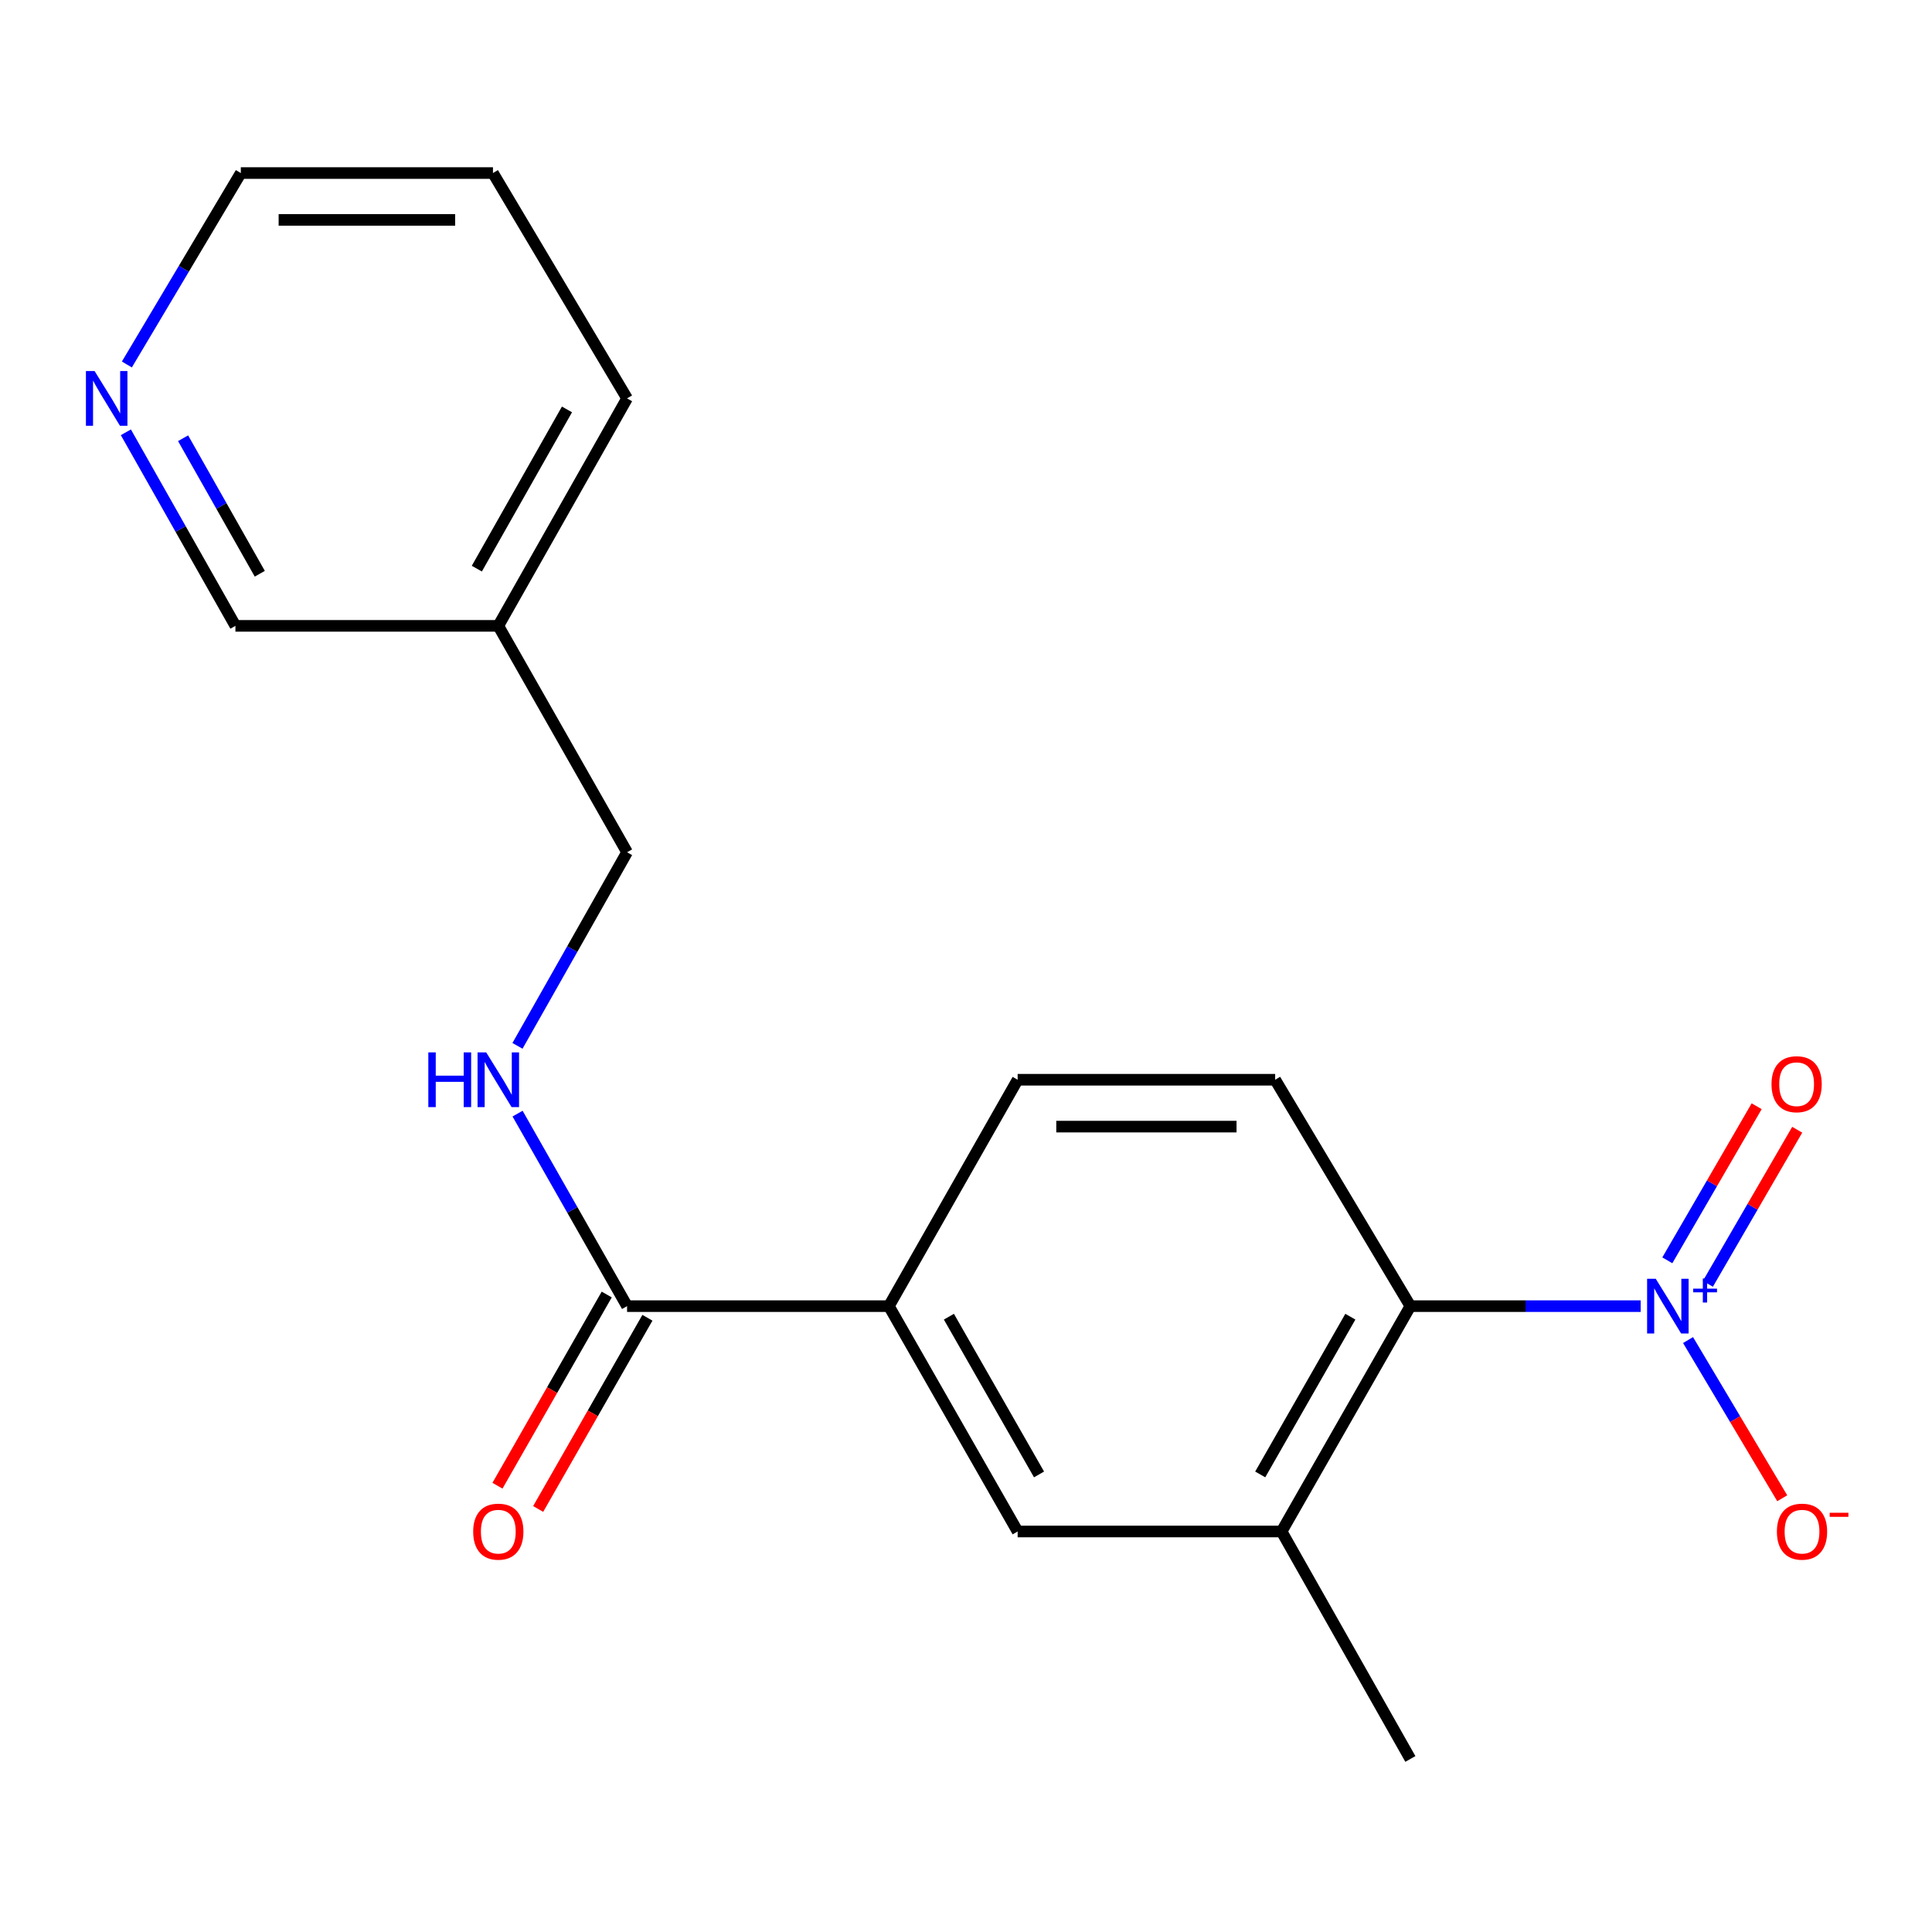 <?xml version='1.0' encoding='iso-8859-1'?>
<svg version='1.1' baseProfile='full'
              xmlns='http://www.w3.org/2000/svg'
                      xmlns:rdkit='http://www.rdkit.org/xml'
                      xmlns:xlink='http://www.w3.org/1999/xlink'
                  xml:space='preserve'
width='1000px' height='1000px' viewBox='0 0 1000 1000'>
<!-- END OF HEADER -->
<rect style='opacity:1.0;fill:#FFFFFF;stroke:none' width='1000' height='1000' x='0' y='0'> </rect>
<path class='bond-0' d='M 849.207,676.056 L 789.606,676.056' style='fill:none;fill-rule:evenodd;stroke:#0000FF;stroke-width:6px;stroke-linecap:butt;stroke-linejoin:miter;stroke-opacity:1' />
<path class='bond-0' d='M 789.606,676.056 L 730.004,676.056' style='fill:none;fill-rule:evenodd;stroke:#000000;stroke-width:6px;stroke-linecap:butt;stroke-linejoin:miter;stroke-opacity:1' />
<path class='bond-7' d='M 873.729,693.609 L 898.104,734.552' style='fill:none;fill-rule:evenodd;stroke:#0000FF;stroke-width:6px;stroke-linecap:butt;stroke-linejoin:miter;stroke-opacity:1' />
<path class='bond-7' d='M 898.104,734.552 L 922.479,775.495' style='fill:none;fill-rule:evenodd;stroke:#FF0000;stroke-width:6px;stroke-linecap:butt;stroke-linejoin:miter;stroke-opacity:1' />
<path class='bond-8' d='M 883.996,664.509 L 907.116,624.632' style='fill:none;fill-rule:evenodd;stroke:#0000FF;stroke-width:6px;stroke-linecap:butt;stroke-linejoin:miter;stroke-opacity:1' />
<path class='bond-8' d='M 907.116,624.632 L 930.236,584.755' style='fill:none;fill-rule:evenodd;stroke:#FF0000;stroke-width:6px;stroke-linecap:butt;stroke-linejoin:miter;stroke-opacity:1' />
<path class='bond-8' d='M 863.007,652.34 L 886.127,612.463' style='fill:none;fill-rule:evenodd;stroke:#0000FF;stroke-width:6px;stroke-linecap:butt;stroke-linejoin:miter;stroke-opacity:1' />
<path class='bond-8' d='M 886.127,612.463 L 909.247,572.586' style='fill:none;fill-rule:evenodd;stroke:#FF0000;stroke-width:6px;stroke-linecap:butt;stroke-linejoin:miter;stroke-opacity:1' />
<path class='bond-2' d='M 730.004,676.056 L 663.353,792.698' style='fill:none;fill-rule:evenodd;stroke:#000000;stroke-width:6px;stroke-linecap:butt;stroke-linejoin:miter;stroke-opacity:1' />
<path class='bond-2' d='M 698.941,681.516 L 652.286,763.165' style='fill:none;fill-rule:evenodd;stroke:#000000;stroke-width:6px;stroke-linecap:butt;stroke-linejoin:miter;stroke-opacity:1' />
<path class='bond-6' d='M 730.004,676.056 L 660.024,558.874' style='fill:none;fill-rule:evenodd;stroke:#000000;stroke-width:6px;stroke-linecap:butt;stroke-linejoin:miter;stroke-opacity:1' />
<path class='bond-1' d='M 324.572,676.056 L 460.084,676.056' style='fill:none;fill-rule:evenodd;stroke:#000000;stroke-width:6px;stroke-linecap:butt;stroke-linejoin:miter;stroke-opacity:1' />
<path class='bond-5' d='M 324.572,676.056 L 296.231,626.23' style='fill:none;fill-rule:evenodd;stroke:#000000;stroke-width:6px;stroke-linecap:butt;stroke-linejoin:miter;stroke-opacity:1' />
<path class='bond-5' d='M 296.231,626.23 L 267.891,576.404' style='fill:none;fill-rule:evenodd;stroke:#0000FF;stroke-width:6px;stroke-linecap:butt;stroke-linejoin:miter;stroke-opacity:1' />
<path class='bond-10' d='M 314.039,670.037 L 285.764,719.52' style='fill:none;fill-rule:evenodd;stroke:#000000;stroke-width:6px;stroke-linecap:butt;stroke-linejoin:miter;stroke-opacity:1' />
<path class='bond-10' d='M 285.764,719.52 L 257.49,769.002' style='fill:none;fill-rule:evenodd;stroke:#FF0000;stroke-width:6px;stroke-linecap:butt;stroke-linejoin:miter;stroke-opacity:1' />
<path class='bond-10' d='M 335.104,682.074 L 306.829,731.556' style='fill:none;fill-rule:evenodd;stroke:#000000;stroke-width:6px;stroke-linecap:butt;stroke-linejoin:miter;stroke-opacity:1' />
<path class='bond-10' d='M 306.829,731.556 L 278.555,781.038' style='fill:none;fill-rule:evenodd;stroke:#FF0000;stroke-width:6px;stroke-linecap:butt;stroke-linejoin:miter;stroke-opacity:1' />
<path class='bond-4' d='M 663.353,792.698 L 526.735,792.698' style='fill:none;fill-rule:evenodd;stroke:#000000;stroke-width:6px;stroke-linecap:butt;stroke-linejoin:miter;stroke-opacity:1' />
<path class='bond-15' d='M 663.353,792.698 L 730.004,910.433' style='fill:none;fill-rule:evenodd;stroke:#000000;stroke-width:6px;stroke-linecap:butt;stroke-linejoin:miter;stroke-opacity:1' />
<path class='bond-3' d='M 460.084,676.056 L 526.735,558.874' style='fill:none;fill-rule:evenodd;stroke:#000000;stroke-width:6px;stroke-linecap:butt;stroke-linejoin:miter;stroke-opacity:1' />
<path class='bond-19' d='M 460.084,676.056 L 526.735,792.698' style='fill:none;fill-rule:evenodd;stroke:#000000;stroke-width:6px;stroke-linecap:butt;stroke-linejoin:miter;stroke-opacity:1' />
<path class='bond-19' d='M 491.147,681.516 L 537.802,763.165' style='fill:none;fill-rule:evenodd;stroke:#000000;stroke-width:6px;stroke-linecap:butt;stroke-linejoin:miter;stroke-opacity:1' />
<path class='bond-13' d='M 267.85,541.331 L 296.211,491.229' style='fill:none;fill-rule:evenodd;stroke:#0000FF;stroke-width:6px;stroke-linecap:butt;stroke-linejoin:miter;stroke-opacity:1' />
<path class='bond-13' d='M 296.211,491.229 L 324.572,441.126' style='fill:none;fill-rule:evenodd;stroke:#000000;stroke-width:6px;stroke-linecap:butt;stroke-linejoin:miter;stroke-opacity:1' />
<path class='bond-9' d='M 660.024,558.874 L 526.735,558.874' style='fill:none;fill-rule:evenodd;stroke:#000000;stroke-width:6px;stroke-linecap:butt;stroke-linejoin:miter;stroke-opacity:1' />
<path class='bond-9' d='M 640.03,583.135 L 546.728,583.135' style='fill:none;fill-rule:evenodd;stroke:#000000;stroke-width:6px;stroke-linecap:butt;stroke-linejoin:miter;stroke-opacity:1' />
<path class='bond-11' d='M 65.147,223.752 L 93.501,273.848' style='fill:none;fill-rule:evenodd;stroke:#0000FF;stroke-width:6px;stroke-linecap:butt;stroke-linejoin:miter;stroke-opacity:1' />
<path class='bond-11' d='M 93.501,273.848 L 121.855,323.944' style='fill:none;fill-rule:evenodd;stroke:#000000;stroke-width:6px;stroke-linecap:butt;stroke-linejoin:miter;stroke-opacity:1' />
<path class='bond-11' d='M 94.767,226.83 L 114.615,261.898' style='fill:none;fill-rule:evenodd;stroke:#0000FF;stroke-width:6px;stroke-linecap:butt;stroke-linejoin:miter;stroke-opacity:1' />
<path class='bond-11' d='M 114.615,261.898 L 134.463,296.965' style='fill:none;fill-rule:evenodd;stroke:#000000;stroke-width:6px;stroke-linecap:butt;stroke-linejoin:miter;stroke-opacity:1' />
<path class='bond-20' d='M 65.666,188.656 L 95.156,139.112' style='fill:none;fill-rule:evenodd;stroke:#0000FF;stroke-width:6px;stroke-linecap:butt;stroke-linejoin:miter;stroke-opacity:1' />
<path class='bond-20' d='M 95.156,139.112 L 124.645,89.567' style='fill:none;fill-rule:evenodd;stroke:#000000;stroke-width:6px;stroke-linecap:butt;stroke-linejoin:miter;stroke-opacity:1' />
<path class='bond-12' d='M 257.921,323.944 L 324.572,441.126' style='fill:none;fill-rule:evenodd;stroke:#000000;stroke-width:6px;stroke-linecap:butt;stroke-linejoin:miter;stroke-opacity:1' />
<path class='bond-14' d='M 257.921,323.944 L 121.855,323.944' style='fill:none;fill-rule:evenodd;stroke:#000000;stroke-width:6px;stroke-linecap:butt;stroke-linejoin:miter;stroke-opacity:1' />
<path class='bond-17' d='M 257.921,323.944 L 324.572,206.21' style='fill:none;fill-rule:evenodd;stroke:#000000;stroke-width:6px;stroke-linecap:butt;stroke-linejoin:miter;stroke-opacity:1' />
<path class='bond-17' d='M 246.805,294.332 L 293.461,211.918' style='fill:none;fill-rule:evenodd;stroke:#000000;stroke-width:6px;stroke-linecap:butt;stroke-linejoin:miter;stroke-opacity:1' />
<path class='bond-16' d='M 124.645,89.567 L 255.157,89.567' style='fill:none;fill-rule:evenodd;stroke:#000000;stroke-width:6px;stroke-linecap:butt;stroke-linejoin:miter;stroke-opacity:1' />
<path class='bond-16' d='M 144.222,113.828 L 235.581,113.828' style='fill:none;fill-rule:evenodd;stroke:#000000;stroke-width:6px;stroke-linecap:butt;stroke-linejoin:miter;stroke-opacity:1' />
<path class='bond-18' d='M 324.572,206.21 L 255.157,89.567' style='fill:none;fill-rule:evenodd;stroke:#000000;stroke-width:6px;stroke-linecap:butt;stroke-linejoin:miter;stroke-opacity:1' />
<path  class='atom-0' d='M 857.019 661.896
L 866.299 676.896
Q 867.219 678.376, 868.699 681.056
Q 870.179 683.736, 870.259 683.896
L 870.259 661.896
L 874.019 661.896
L 874.019 690.216
L 870.139 690.216
L 860.179 673.816
Q 859.019 671.896, 857.779 669.696
Q 856.579 667.496, 856.219 666.816
L 856.219 690.216
L 852.539 690.216
L 852.539 661.896
L 857.019 661.896
' fill='#0000FF'/>
<path  class='atom-0' d='M 876.395 667.001
L 881.385 667.001
L 881.385 661.747
L 883.602 661.747
L 883.602 667.001
L 888.724 667.001
L 888.724 668.901
L 883.602 668.901
L 883.602 674.181
L 881.385 674.181
L 881.385 668.901
L 876.395 668.901
L 876.395 667.001
' fill='#0000FF'/>
<path  class='atom-6' d='M 221.701 544.714
L 225.541 544.714
L 225.541 556.754
L 240.021 556.754
L 240.021 544.714
L 243.861 544.714
L 243.861 573.034
L 240.021 573.034
L 240.021 559.954
L 225.541 559.954
L 225.541 573.034
L 221.701 573.034
L 221.701 544.714
' fill='#0000FF'/>
<path  class='atom-6' d='M 251.661 544.714
L 260.941 559.714
Q 261.861 561.194, 263.341 563.874
Q 264.821 566.554, 264.901 566.714
L 264.901 544.714
L 268.661 544.714
L 268.661 573.034
L 264.781 573.034
L 254.821 556.634
Q 253.661 554.714, 252.421 552.514
Q 251.221 550.314, 250.861 549.634
L 250.861 573.034
L 247.181 573.034
L 247.181 544.714
L 251.661 544.714
' fill='#0000FF'/>
<path  class='atom-8' d='M 919.72 792.778
Q 919.72 785.978, 923.08 782.178
Q 926.44 778.378, 932.72 778.378
Q 939 778.378, 942.36 782.178
Q 945.72 785.978, 945.72 792.778
Q 945.72 799.658, 942.32 803.578
Q 938.92 807.458, 932.72 807.458
Q 926.48 807.458, 923.08 803.578
Q 919.72 799.698, 919.72 792.778
M 932.72 804.258
Q 937.04 804.258, 939.36 801.378
Q 941.72 798.458, 941.72 792.778
Q 941.72 787.218, 939.36 784.418
Q 937.04 781.578, 932.72 781.578
Q 928.4 781.578, 926.04 784.378
Q 923.72 787.178, 923.72 792.778
Q 923.72 798.498, 926.04 801.378
Q 928.4 804.258, 932.72 804.258
' fill='#FF0000'/>
<path  class='atom-8' d='M 947.04 783.001
L 956.729 783.001
L 956.729 785.113
L 947.04 785.113
L 947.04 783.001
' fill='#FF0000'/>
<path  class='atom-9' d='M 916.93 561.178
Q 916.93 554.378, 920.29 550.578
Q 923.65 546.778, 929.93 546.778
Q 936.21 546.778, 939.57 550.578
Q 942.93 554.378, 942.93 561.178
Q 942.93 568.058, 939.53 571.978
Q 936.13 575.858, 929.93 575.858
Q 923.69 575.858, 920.29 571.978
Q 916.93 568.098, 916.93 561.178
M 929.93 572.658
Q 934.25 572.658, 936.57 569.778
Q 938.93 566.858, 938.93 561.178
Q 938.93 555.618, 936.57 552.818
Q 934.25 549.978, 929.93 549.978
Q 925.61 549.978, 923.25 552.778
Q 920.93 555.578, 920.93 561.178
Q 920.93 566.898, 923.25 569.778
Q 925.61 572.658, 929.93 572.658
' fill='#FF0000'/>
<path  class='atom-11' d='M 244.921 792.778
Q 244.921 785.978, 248.281 782.178
Q 251.641 778.378, 257.921 778.378
Q 264.201 778.378, 267.561 782.178
Q 270.921 785.978, 270.921 792.778
Q 270.921 799.658, 267.521 803.578
Q 264.121 807.458, 257.921 807.458
Q 251.681 807.458, 248.281 803.578
Q 244.921 799.698, 244.921 792.778
M 257.921 804.258
Q 262.241 804.258, 264.561 801.378
Q 266.921 798.458, 266.921 792.778
Q 266.921 787.218, 264.561 784.418
Q 262.241 781.578, 257.921 781.578
Q 253.601 781.578, 251.241 784.378
Q 248.921 787.178, 248.921 792.778
Q 248.921 798.498, 251.241 801.378
Q 253.601 804.258, 257.921 804.258
' fill='#FF0000'/>
<path  class='atom-12' d='M 48.958 192.05
L 58.238 207.05
Q 59.158 208.53, 60.638 211.21
Q 62.118 213.89, 62.198 214.05
L 62.198 192.05
L 65.958 192.05
L 65.958 220.37
L 62.078 220.37
L 52.118 203.97
Q 50.958 202.05, 49.718 199.85
Q 48.518 197.65, 48.158 196.97
L 48.158 220.37
L 44.478 220.37
L 44.478 192.05
L 48.958 192.05
' fill='#0000FF'/>
</svg>
